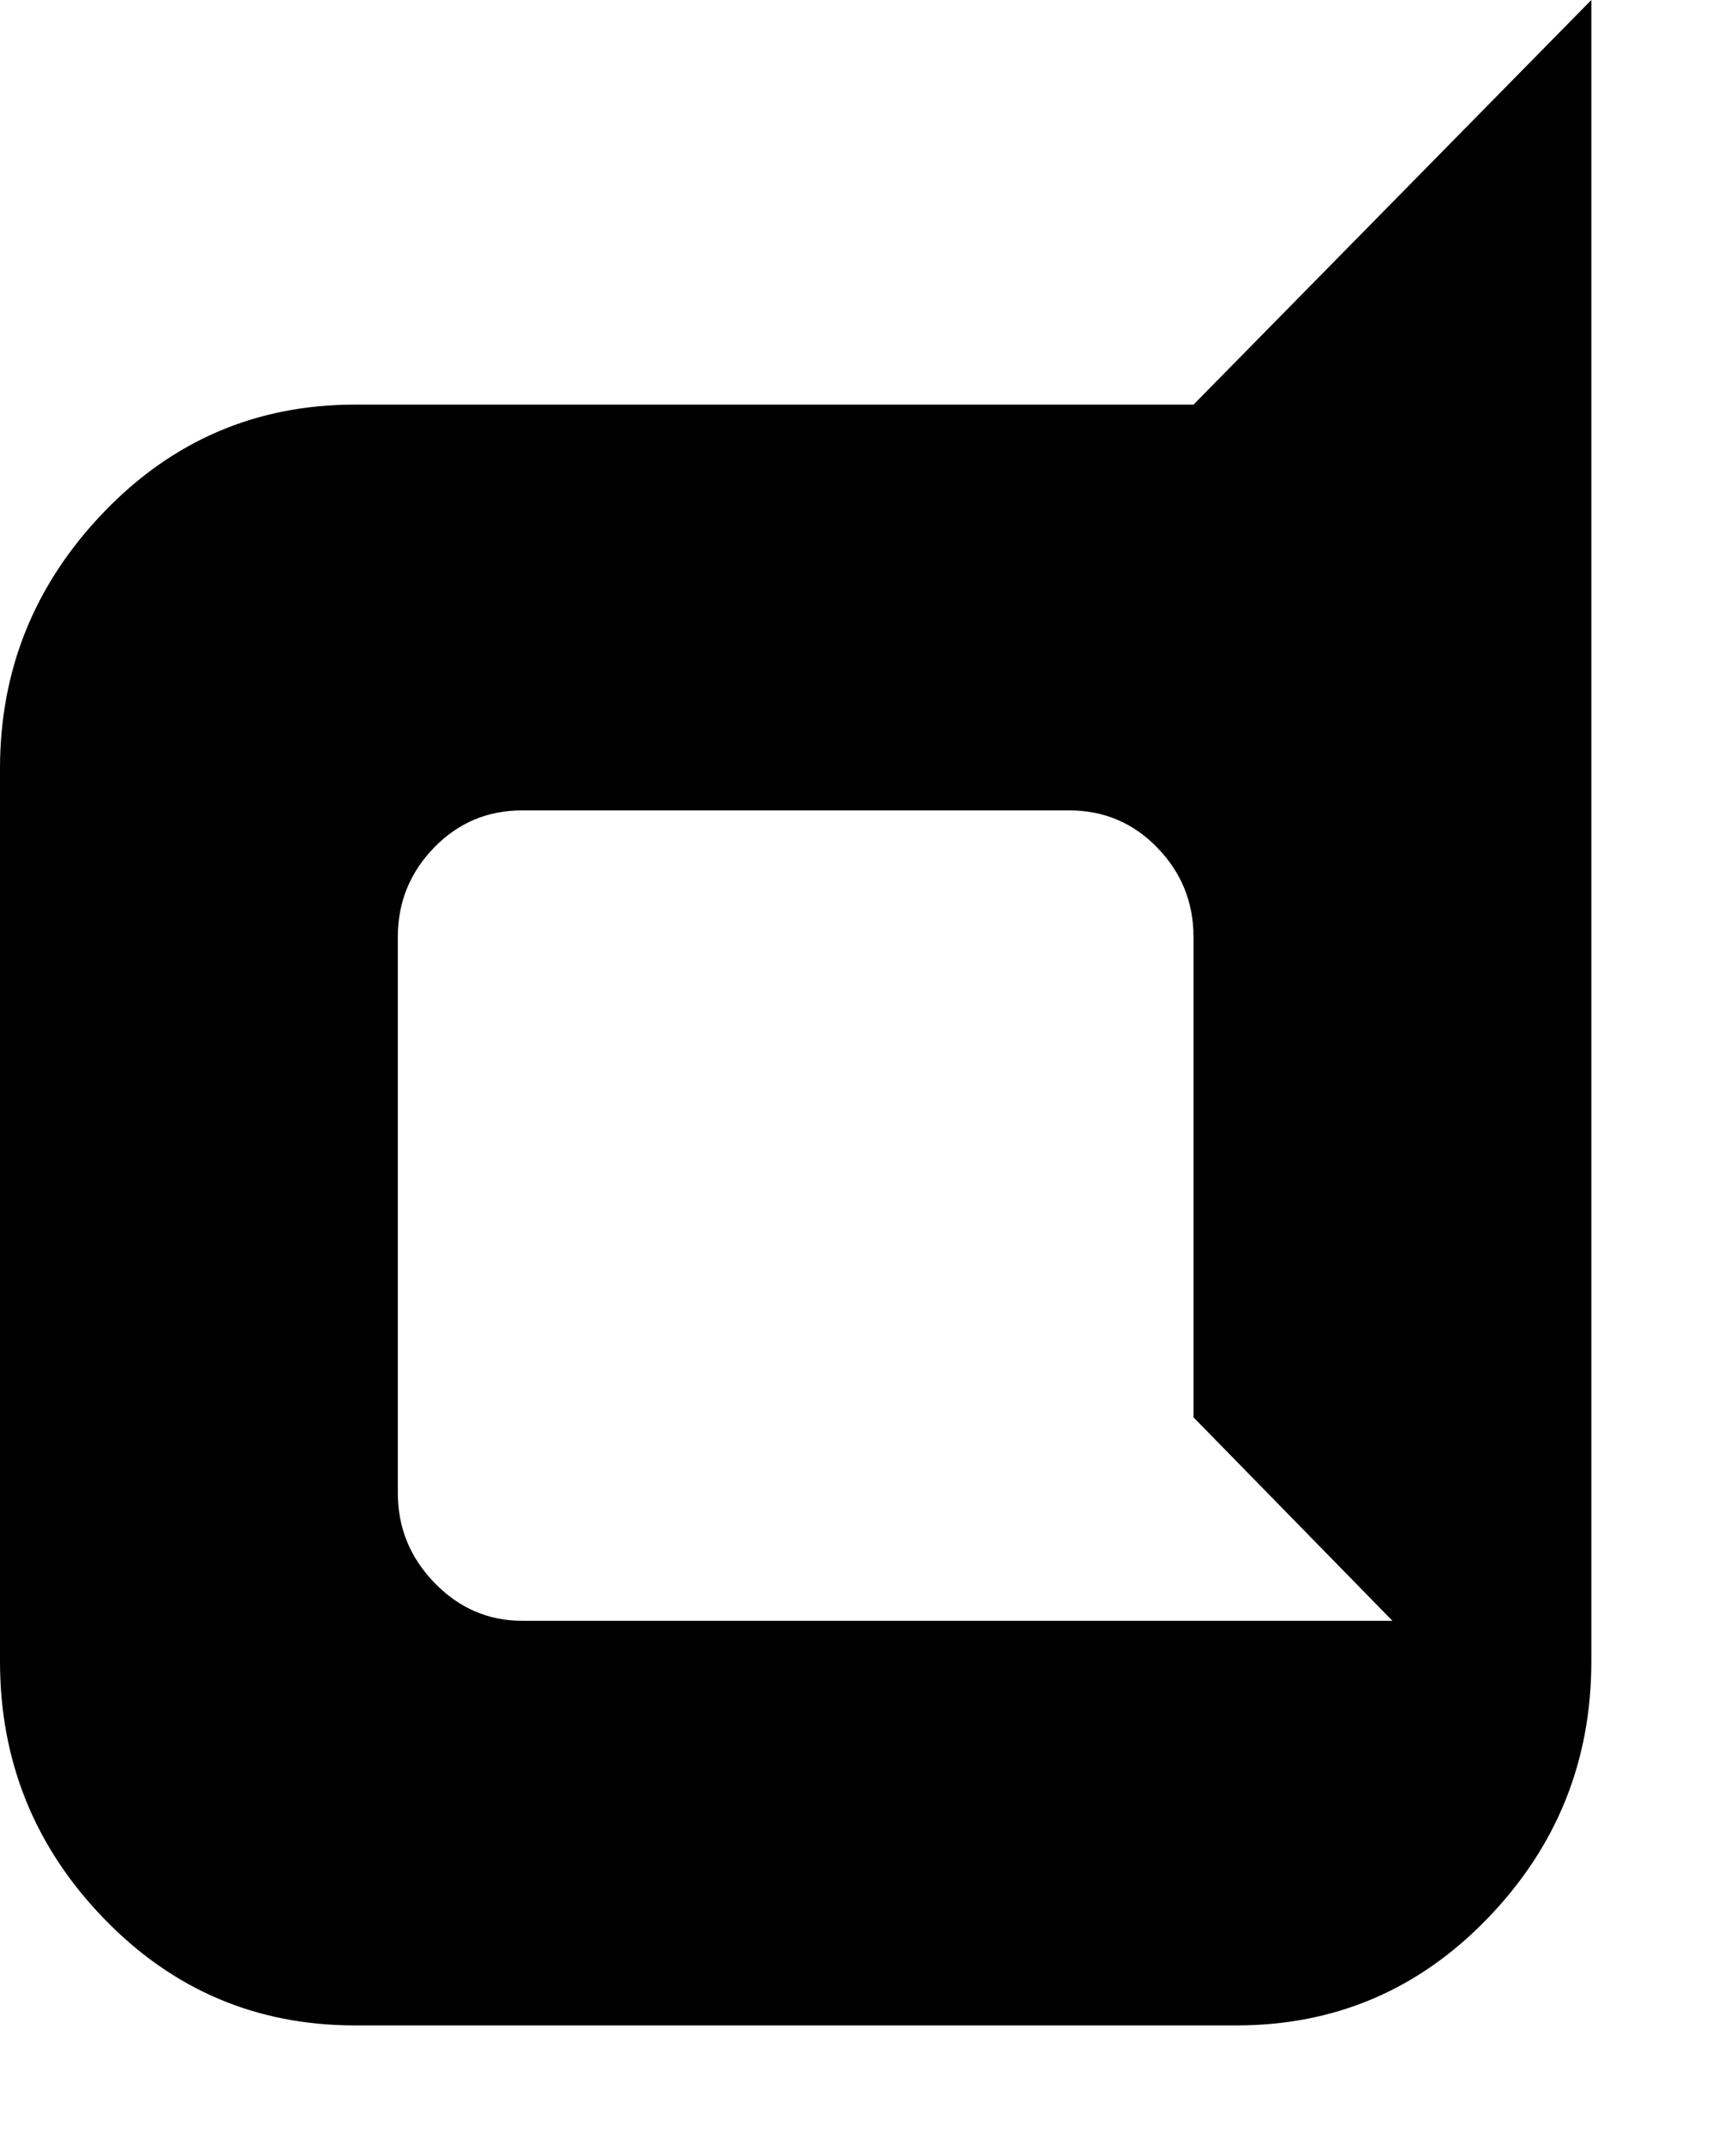 <svg version="1.1" xmlns="http://www.w3.org/2000/svg" xmlns:xlink="http://www.w3.org/1999/xlink" id="dashcube" viewBox="0 0 1536 1896.083"><path d="M0 680q0-131 91.5-226.5T314 358h742L1408 0v1470q0 132-91.5 227t-222.5 95H314q-131 0-222.5-95T0 1470V680zm1232 754l-176-180V829q0-46-32-79t-78-33H462q-46 0-78 33t-32 79v492q0 46 32.5 79.5T462 1434h770z"/></svg>